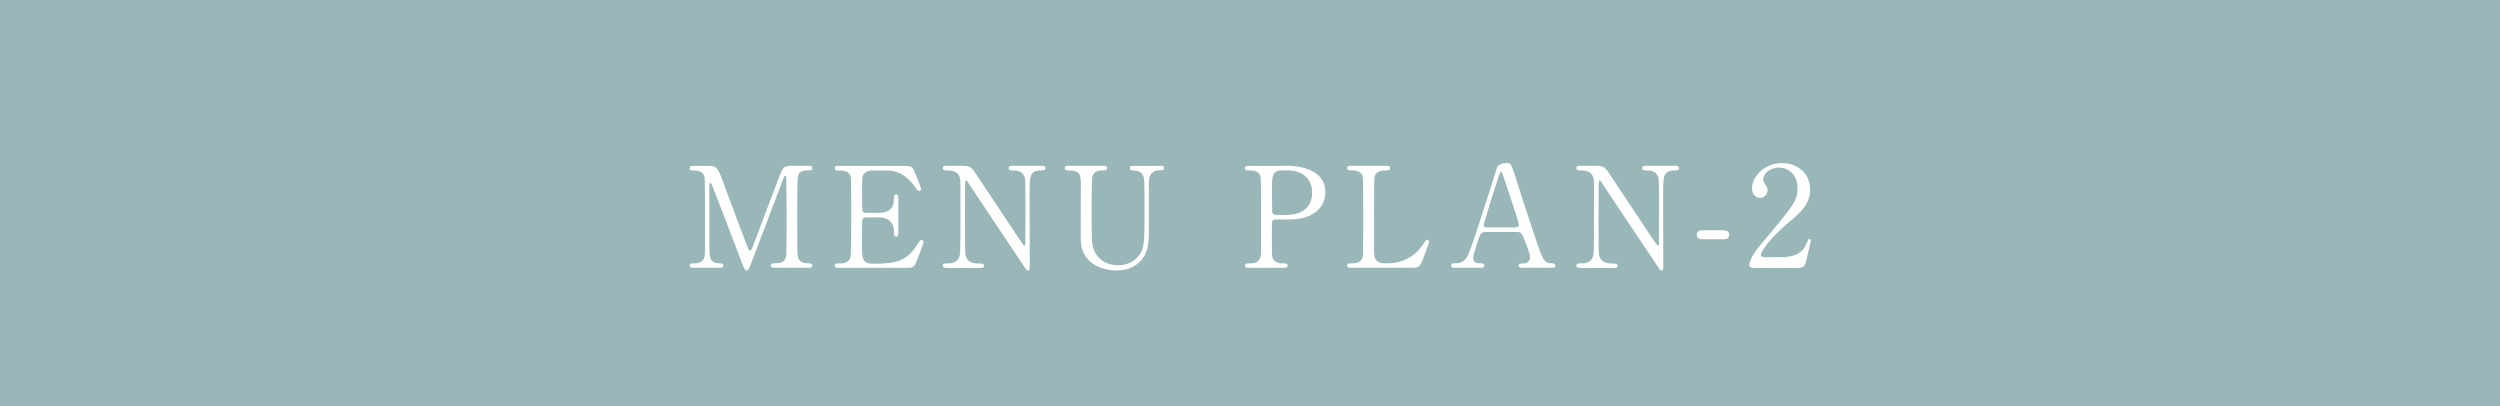 <svg viewBox="0 0 316.07 51.37" xmlns="http://www.w3.org/2000/svg"><path d="m0 0h316.07v51.37h-316.07z" fill="#99b6b8"/><g fill="#fff"><path d="m87.67 33.86c-.21 0-.46 0-.46-.28s.27-.28.35-.28c.58 0 1.36 0 1.52-.92.05-.28.05-.3.05-5.01 0-.83 0-4.62-.05-4.92-.16-.85-.92-.9-1.31-.9-.34 0-.58 0-.58-.28 0-.3.27-.3.48-.3h1.82c1.11 0 1.24 0 2.3 3.06.41 1.15 2.35 6.2 2.73 7.22.05.12.16.42.3.42.18 0 .28-.32.37-.55.92-2.39 2.34-6.21 3.26-8.6.51-1.35.58-1.56 1.72-1.56h2.09c.18 0 .44 0 .44.3 0 .28-.3.28-.35.28-.71 0-1.34.02-1.49.83-.05.35-.07 4.11-.07 4.96 0 4.74.02 4.78.07 5.04.12.73.67.92 1.31.92.28 0 .53 0 .53.28s-.27.28-.46.28h-4.28c-.25 0-.51 0-.51-.28s.28-.28.39-.28c.62 0 1.38 0 1.56-.92.05-.3.05-4.67.05-5.38s-.04-3.84-.04-4.48c0-.09 0-.28-.12-.28-.11 0-.14.05-.34.58-.41 1.04-3.86 10.21-4.09 10.76-.18.41-.26.62-.46.62s-.3-.18-.6-.94c-.6-1.58-3.7-9.74-3.84-9.97 0-.02-.07-.14-.14-.14s-.14.09-.14.3v7.35c0 1.68 0 2.5 1.26 2.5.23 0 .5 0 .5.28s-.27.28-.46.28h-3.29z"/><path d="m111.62 33.29c1.12 0 2.94-.16 4.23-2.19.44-.69.48-.76.62-.76s.3.09.3.28c0 .09-.64 1.77-.74 2.04-.44 1.15-.46 1.2-1.61 1.2h-8.34c-.3 0-.55 0-.55-.28s.18-.28.67-.28c.42 0 1.19-.05 1.35-.92.05-.3.07-4.37.07-4.89 0-.71 0-4.73-.05-5.04-.18-.9-.94-.9-1.65-.9-.12 0-.39 0-.39-.28 0-.3.25-.3.55-.3h8.07c1.1 0 1.19.04 1.54.9.11.25.76 1.88.76 2 0 .14-.12.27-.28.27-.11 0-.14-.04-.55-.6-.55-.78-1.7-1.98-3.4-1.98h-1.96c-.69 0-.99.35-1.06.46-.21.32-.21.48-.21 1.88 0 .23 0 2.64.05 2.78.11.21.37.23.42.23h1.56c2 0 2-1.2 2-1.98 0-.05 0-.35.28-.35.3 0 .28.3.28.44-.02.65 0 3.82 0 4.53 0 .09 0 .37-.28.37s-.28-.23-.28-.58c0-1.5-1.01-1.86-2-1.86h-1.56c-.3 0-.42.18-.46.41-.02.14-.02 3.06-.02 3.33 0 1.24 0 2.11 1.27 2.11h1.36z"/><path d="m119.73 33.86c-.27 0-.53 0-.53-.28s.21-.28.65-.28c.23 0 1.13 0 1.42-.8.14-.41.16-.42.16-5.12s0-4.48-.05-4.78c-.21-1.06-1.19-1.06-1.79-1.06-.11 0-.39 0-.39-.28 0-.3.26-.3.53-.3h1.72c1.28 0 1.31.05 2.21 1.43 1.08 1.63 2.81 4.23 3.89 5.86.23.35 1.86 2.83 1.96 2.83.07 0 .12-.12.12-.35 0-.5.02-3.4.02-4.02s0-3.77-.05-4.09c-.21-1.08-1.12-1.08-1.7-1.08-.11 0-.37 0-.37-.28 0-.3.25-.3.5-.3h3.68c.19 0 .46 0 .46.3 0 .28-.25.28-.53.28-1.47 0-1.47.8-1.47 2.92 0 1.33.02 7.88.02 9.35 0 .09 0 .39-.23.39-.11 0-.2-.09-.23-.14-.11-.12-7.04-10.55-7.13-10.67-.32-.51-.35-.58-.44-.58s-.14.14-.14.34c0 .64-.02 3.72-.02 4.43s0 4.23.05 4.57c.21 1.17 1.19 1.17 1.95 1.17.14 0 .41 0 .41.28s-.23.28-.57.28h-4.11z"/><path d="m146.66 20.95c.23 0 .5 0 .5.3 0 .28-.25.28-.55.28-1.26 0-1.35 1.01-1.36 1.56-.02.89 0 5.27 0 6.27 0 1.26-.05 2.62-1.13 3.72-.88.89-2.04 1.12-2.99 1.12-.76 0-4.39-.25-4.5-3.91-.02-.99.02-5.81.02-6.89 0-1.36-.09-1.86-1.65-1.86-.11 0-.39 0-.39-.28 0-.3.27-.3.53-.3h4.34c.21 0 .48 0 .48.3 0 .28-.23.28-.57.28-.39 0-1.08.05-1.29.8-.09.27-.09 3.63-.09 4.25 0 3.89 0 4.19.3 5.03.28.76 1.2 1.91 3.03 1.91 1.36 0 2.27-.62 2.76-1.38.6-.89.6-1.63.6-5.73s-.04-4-.25-4.34c-.34-.51-.89-.53-1.26-.53-.2 0-.35-.09-.35-.28 0-.3.27-.3.42-.3h3.4z"/><path d="m162.52 20.95c.67 0 5.04 0 5.04 3.35 0 1.84-1.42 3.45-4.58 3.45h-1.7c-.48 0-.48.14-.48 1.49 0 3.24 0 3.26.19 3.56.28.41.73.5 1.19.5.39 0 .6 0 .6.28s-.25.28-.5.28h-4.37c-.27 0-.51 0-.51-.28s.26-.28.44-.28c.6 0 1.36 0 1.54-.92.05-.28.05-.3.05-5.01 0-.83 0-4.62-.05-4.92-.16-.85-.92-.9-1.35-.9s-.64 0-.64-.28c0-.3.25-.3.51-.3h4.6zm.11 6.22c2.34 0 3.26-1.29 3.26-2.8 0-1.95-1.43-2.83-3.04-2.83h-.76c-1.27 0-1.27.78-1.27 2.32 0 .25 0 2.76.02 2.92.04.27.23.39.46.39h1.35z"/><path d="m175.46 33.29c1.12 0 3.12-.35 4.46-2.41.34-.5.37-.55.5-.55.11 0 .27.05.27.27 0 .11-.67 1.84-.78 2.12-.44 1.12-.51 1.13-1.66 1.13h-7.42c-.27 0-.51 0-.51-.28s.2-.28.64-.28 1.19-.05 1.34-.92c.05-.3.05-4.37.05-4.89 0-.71 0-4.73-.05-5.04-.16-.9-.94-.9-1.59-.9-.12 0-.39 0-.39-.28 0-.3.25-.3.51-.3h4.39c.28 0 .53 0 .53.3 0 .28-.19.28-.64.28-.37 0-1.19.04-1.34.9-.05.32-.05 4.09-.05 4.92 0 4.71 0 4.73.05 5.01.16.83.88.92 1.22.92h.48z"/><path d="m192.43 33.86c-.2 0-.43-.05-.43-.28 0-.28.28-.28.71-.28.34 0 .73-.32.73-.78 0-.39-.46-1.61-.66-2.07-.39-.99-.44-1.12-1.03-1.12h-3.84c-.66 0-.73.18-1.01.97-.16.48-.64 1.89-.64 2.3 0 .69.57.69.99.69.21 0 .41.04.41.28 0 .28-.27.28-.41.28h-3.4c-.14 0-.37-.02-.37-.27 0-.3.2-.3.6-.3.48 0 .9-.11 1.34-.71.41-.55 1.72-4.71 2.11-5.96.23-.71 1.36-4.18 1.59-4.97.18-.62.28-1.03 1.54-1.03.21 0 .32.12.39.28.16.27.46 1.19.58 1.59 1.24 3.84 1.35 4.27 2.46 7.54 1.01 3.01 1.13 3.26 2.14 3.26.23 0 .41.11.41.3 0 .27-.28.27-.41.27h-3.82zm-.83-5.12c.19 0 .44-.09.44-.28 0-.37-1.68-5.29-2-6.25-.11-.3-.14-.46-.27-.46-.11 0-.12.05-.32.64-.5 1.43-1.88 5.93-1.88 6.09 0 .27.27.27.5.27h3.52z"/><path d="m199.83 33.86c-.27 0-.53 0-.53-.28s.21-.28.65-.28c.23 0 1.13 0 1.42-.8.14-.41.16-.42.16-5.12s0-4.48-.05-4.78c-.21-1.06-1.19-1.06-1.79-1.06-.11 0-.39 0-.39-.28 0-.3.26-.3.53-.3h1.72c1.28 0 1.31.05 2.21 1.43 1.08 1.63 2.81 4.23 3.89 5.86.23.35 1.86 2.83 1.96 2.83.07 0 .12-.12.12-.35 0-.5.02-3.4.02-4.02s0-3.77-.05-4.09c-.21-1.08-1.12-1.08-1.7-1.08-.11 0-.37 0-.37-.28 0-.3.25-.3.5-.3h3.68c.19 0 .46 0 .46.3 0 .28-.25.28-.53.28-1.47 0-1.47.8-1.47 2.92 0 1.33.02 7.88.02 9.35 0 .09 0 .39-.23.39-.11 0-.2-.09-.23-.14-.11-.12-7.04-10.55-7.13-10.67-.32-.51-.35-.58-.44-.58s-.14.14-.14.34c0 .64-.02 3.72-.02 4.43s0 4.23.05 4.57c.21 1.17 1.19 1.17 1.95 1.17.14 0 .41 0 .41.28s-.23.28-.57.28h-4.11z"/><path d="m215.23 30.25c-.32 0-.71-.11-.71-.57 0-.57.58-.57.71-.57h2.67c.71 0 .71.48.71.57 0 .57-.51.57-.71.57z"/><path d="m221.67 33.86c-.11 0-.51-.02-.51-.27 0-.94 1.13-2.3 1.54-2.78 4.18-4.97 4.55-5.43 4.55-7.12 0-1.58-1.15-2.5-2.35-2.5-1.06 0-1.98.73-1.98 1.49 0 .05 0 .28.18.53.23.34.37.53.37.85 0 .51-.42.96-.96.96-.6 0-1.01-.53-1.01-1.2 0-1.5 1.56-3.2 3.81-3.2 1.91 0 3.54 1.24 3.54 3.33 0 1.82-1.12 2.83-2.62 4.09-2.67 2.23-3.63 3.88-3.63 4.21 0 .27.57.27.64.27h1.82c1.79 0 2.81-.5 3.31-1.66.28-.65.28-.67.39-.67.18 0 .18.21.18.25 0 .14-.57 2.42-.66 2.8-.16.64-.78.64-1.06.64h-5.54z"/></g></svg>